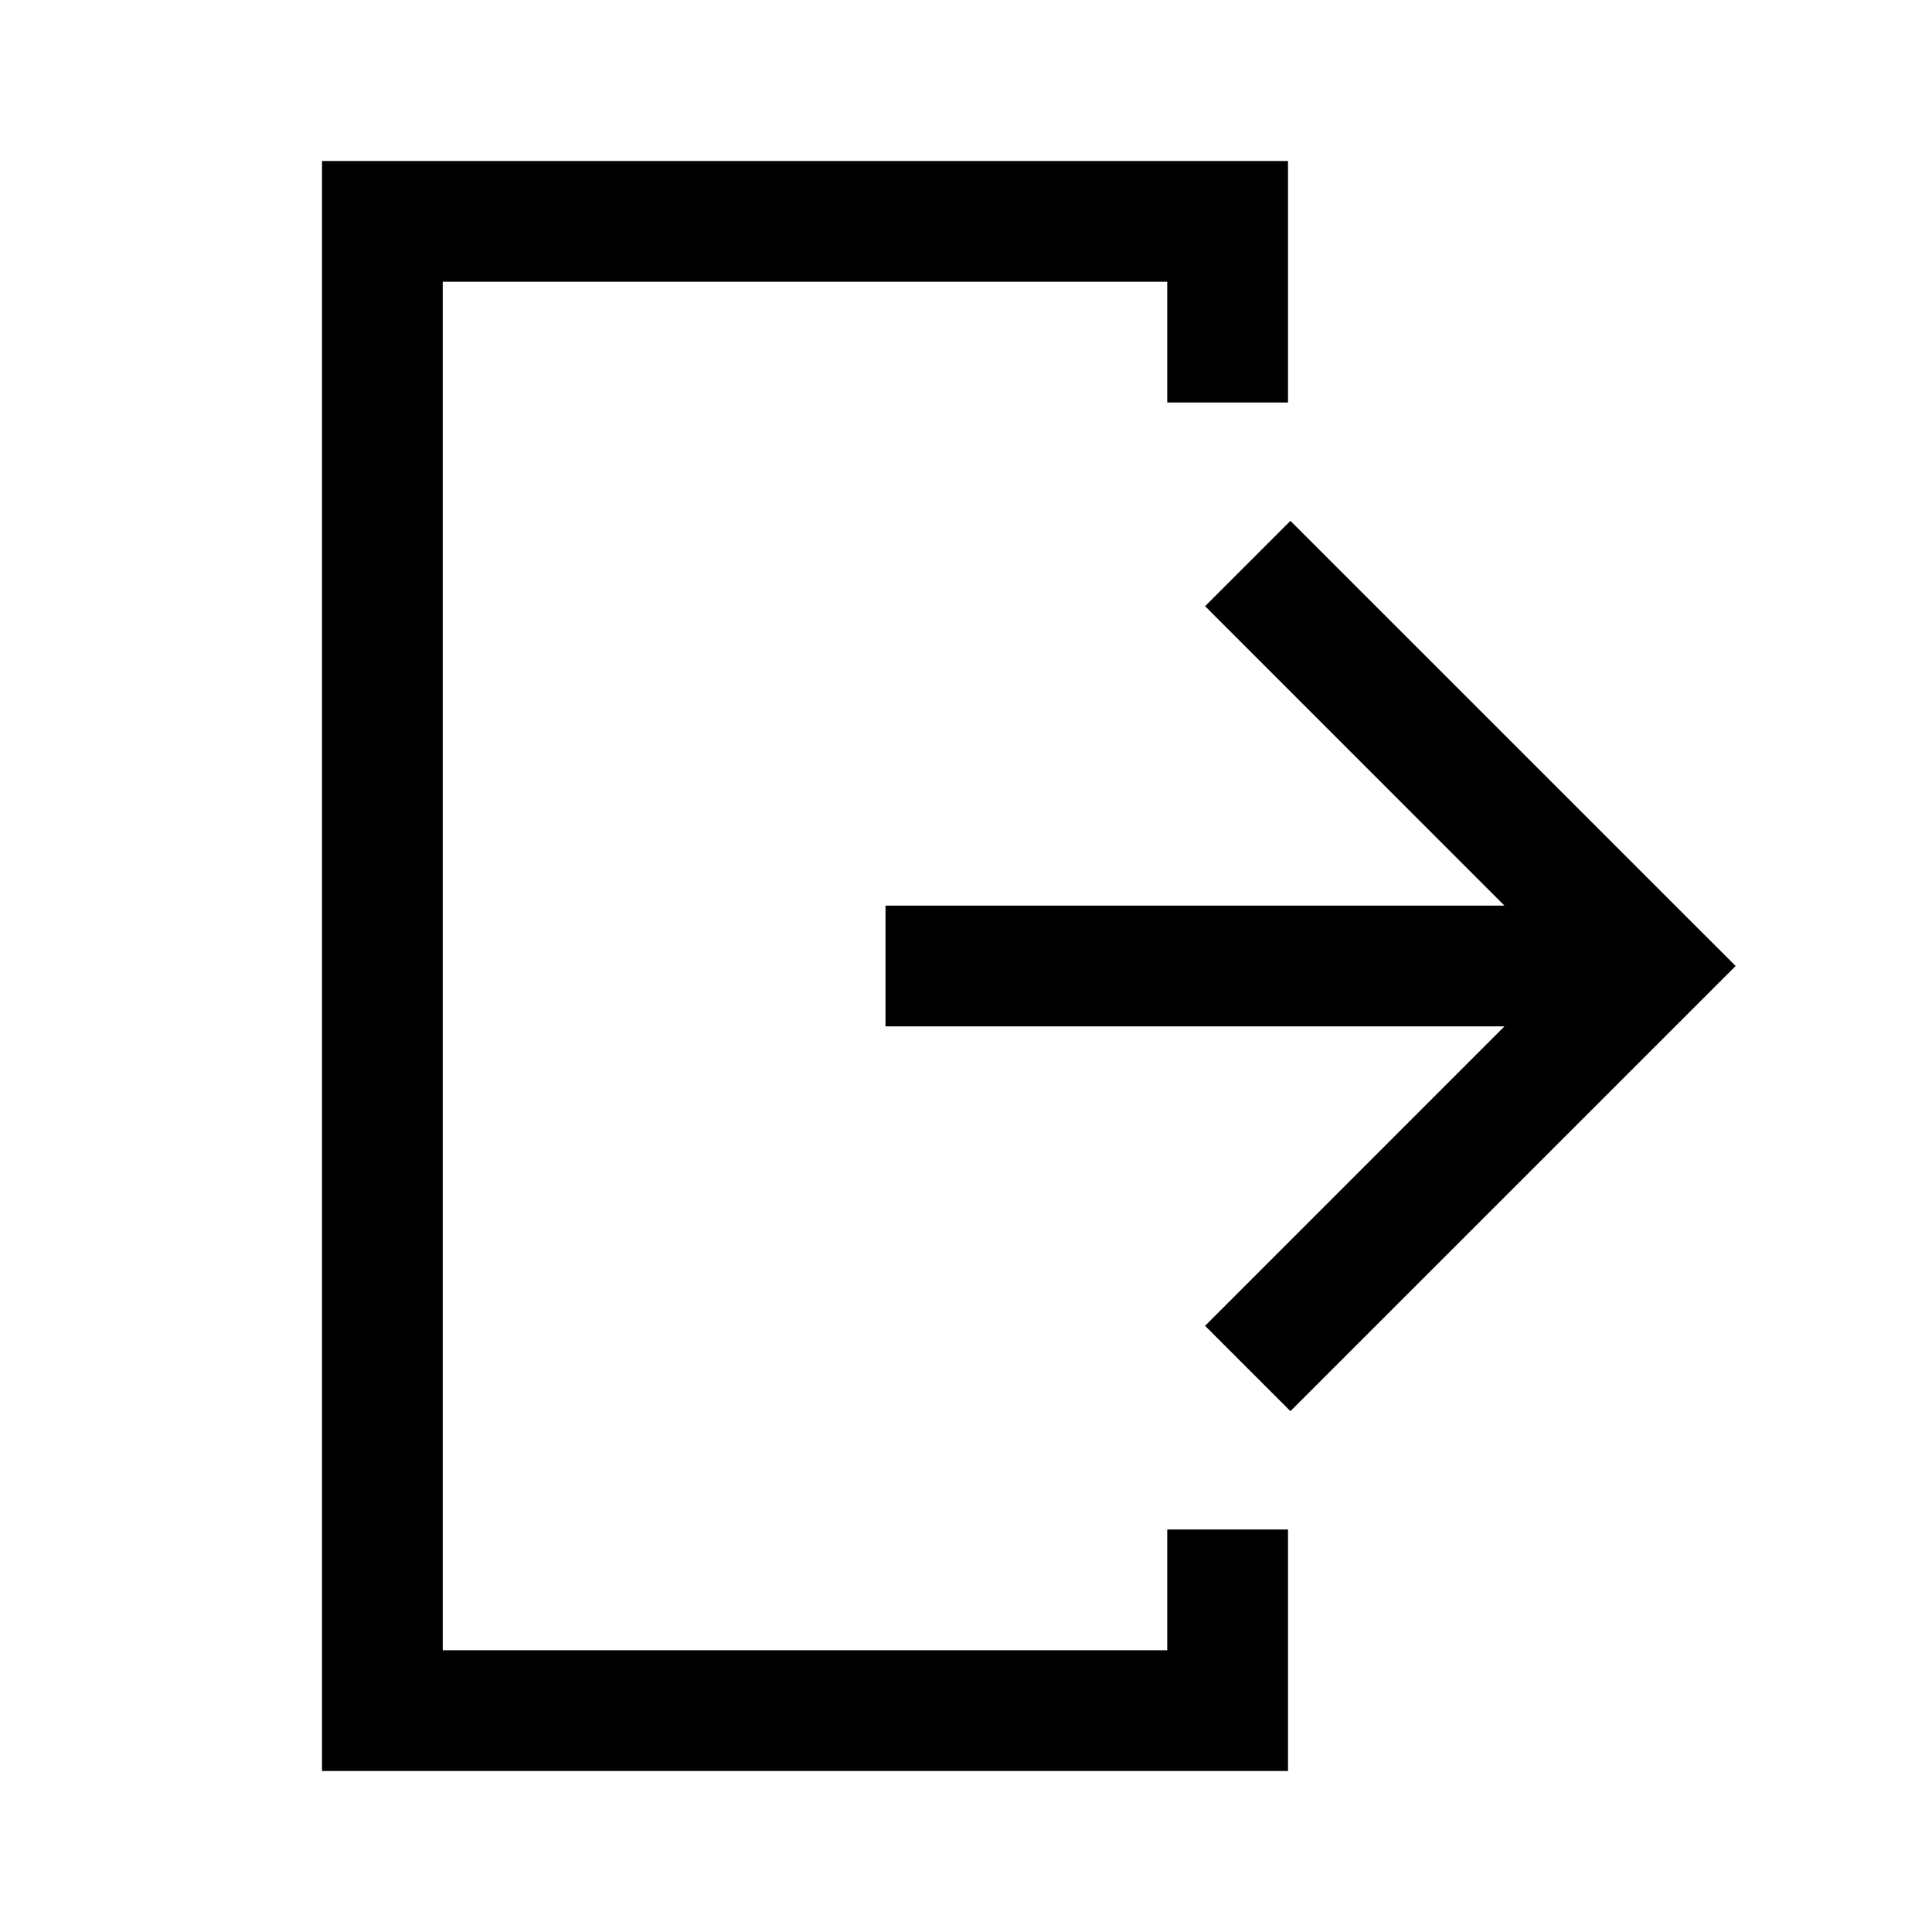 <svg width="24" height="24" viewBox="0 0 24 24" fill="none" xmlns="http://www.w3.org/2000/svg">
<path d="M5.5 3.5H14.5V5H16V2H4V22H16V19H14.5V20.5H5.5V3.5Z" fill="black"/>
<path d="M14.97 16.47L16.03 17.53L21.561 12L16.03 6.47L14.97 7.53L18.689 11.25H11V12.75H18.689L14.97 16.47Z" fill="black"/>
</svg>
